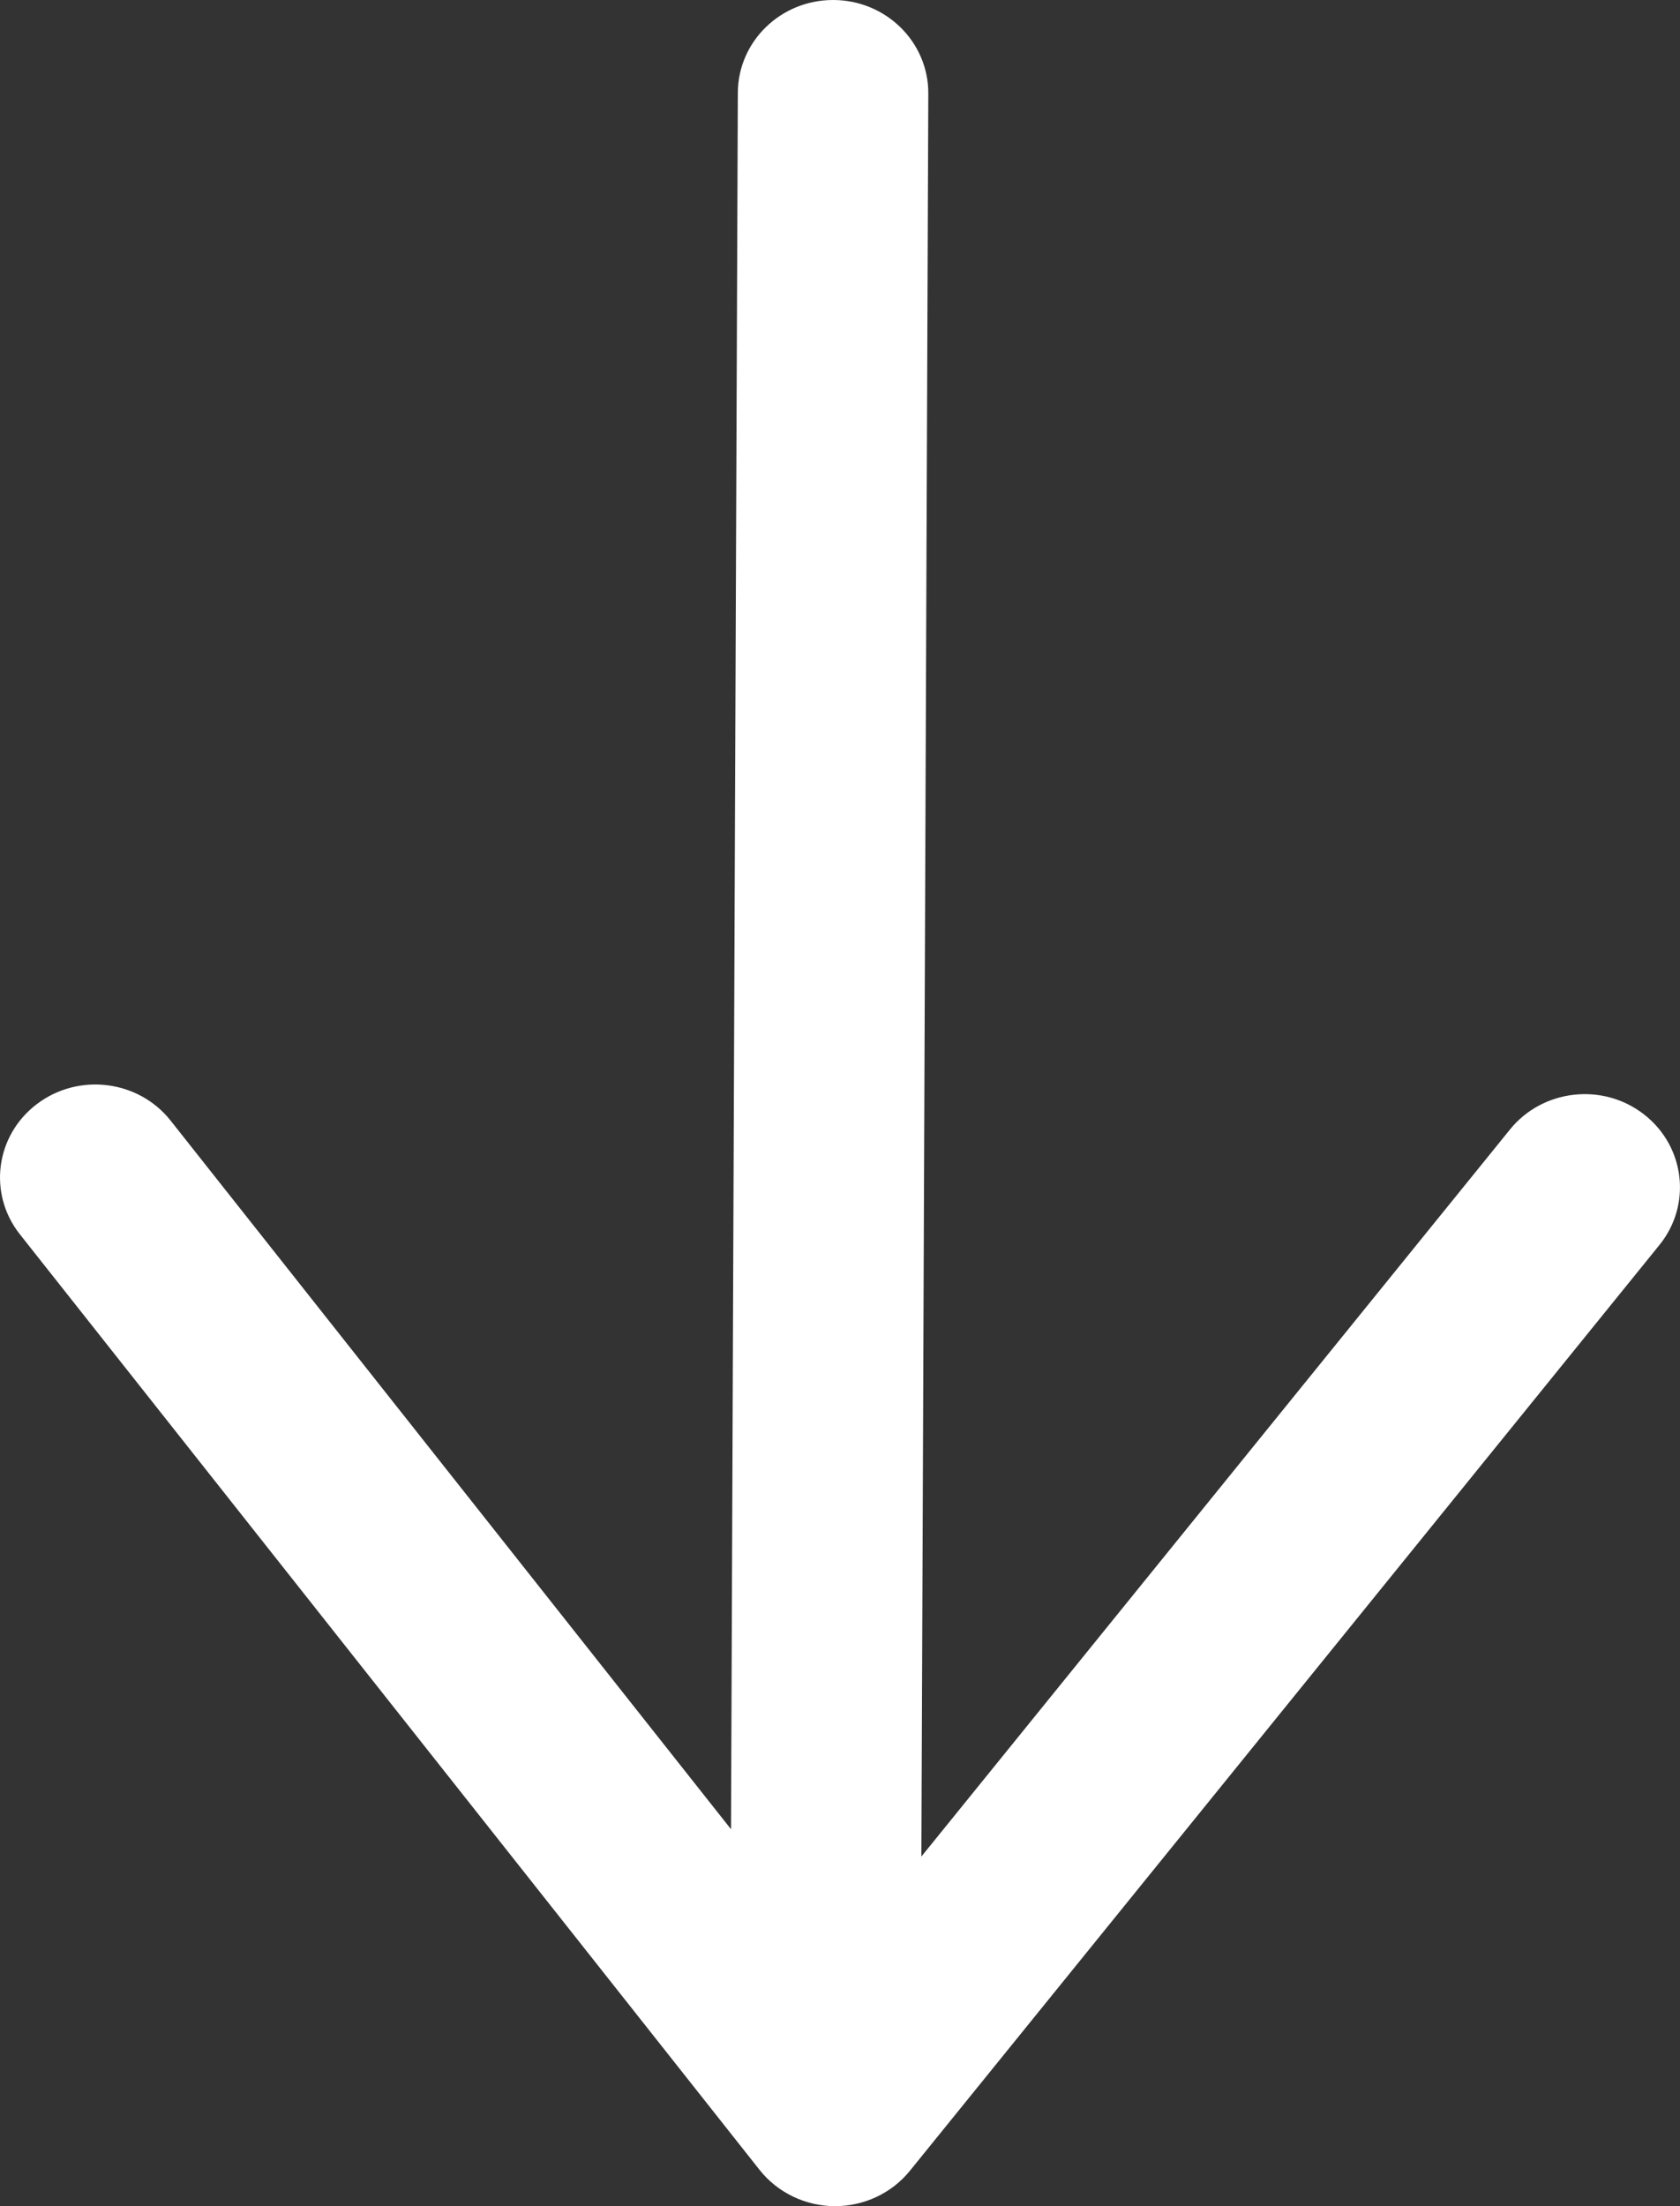 <?xml version="1.0" encoding="UTF-8"?>
<svg width="16px" height="21px" viewBox="0 0 16 21" version="1.1" xmlns="http://www.w3.org/2000/svg" xmlns:xlink="http://www.w3.org/1999/xlink">
    <rect x="0" y="0" width="16" height="21" fill="#333333" stroke="none"/>
    <!-- Generator: Sketch 48.1 (47250) - http://www.bohemiancoding.com/sketch -->
    <title>Fill 6</title>
    <desc>Created with Sketch.</desc>
    <defs></defs>
    <g id="Homepage-HD" stroke="none" stroke-width="1" fill="none" fill-rule="evenodd" transform="translate(-711, -753)">
        <g id="HEADER" fill="#FFFFFF">
            <g id="Scroll-muis" transform="translate(705, 698)">
                <path d="M13.938,55 L13.934,55 C13.434,55 13.029,55.395 13.027,55.883 L12.962,72.412 L7.625,65.667 C7.319,65.28 6.749,65.209 6.353,65.508 C5.956,65.807 5.883,66.363 6.19,66.75 L13.235,75.656 C13.406,75.871 13.669,75.998 13.948,76 L13.953,76 C14.23,76 14.493,75.876 14.665,75.664 L21.804,66.851 C22.115,66.467 22.048,65.91 21.655,65.606 C21.263,65.302 20.691,65.368 20.381,65.751 L14.775,72.672 L14.841,55.89 C14.843,55.4 14.438,55.002 13.938,55" id="Fill-6"></path>
            </g>
        </g>
    </g>
</svg>